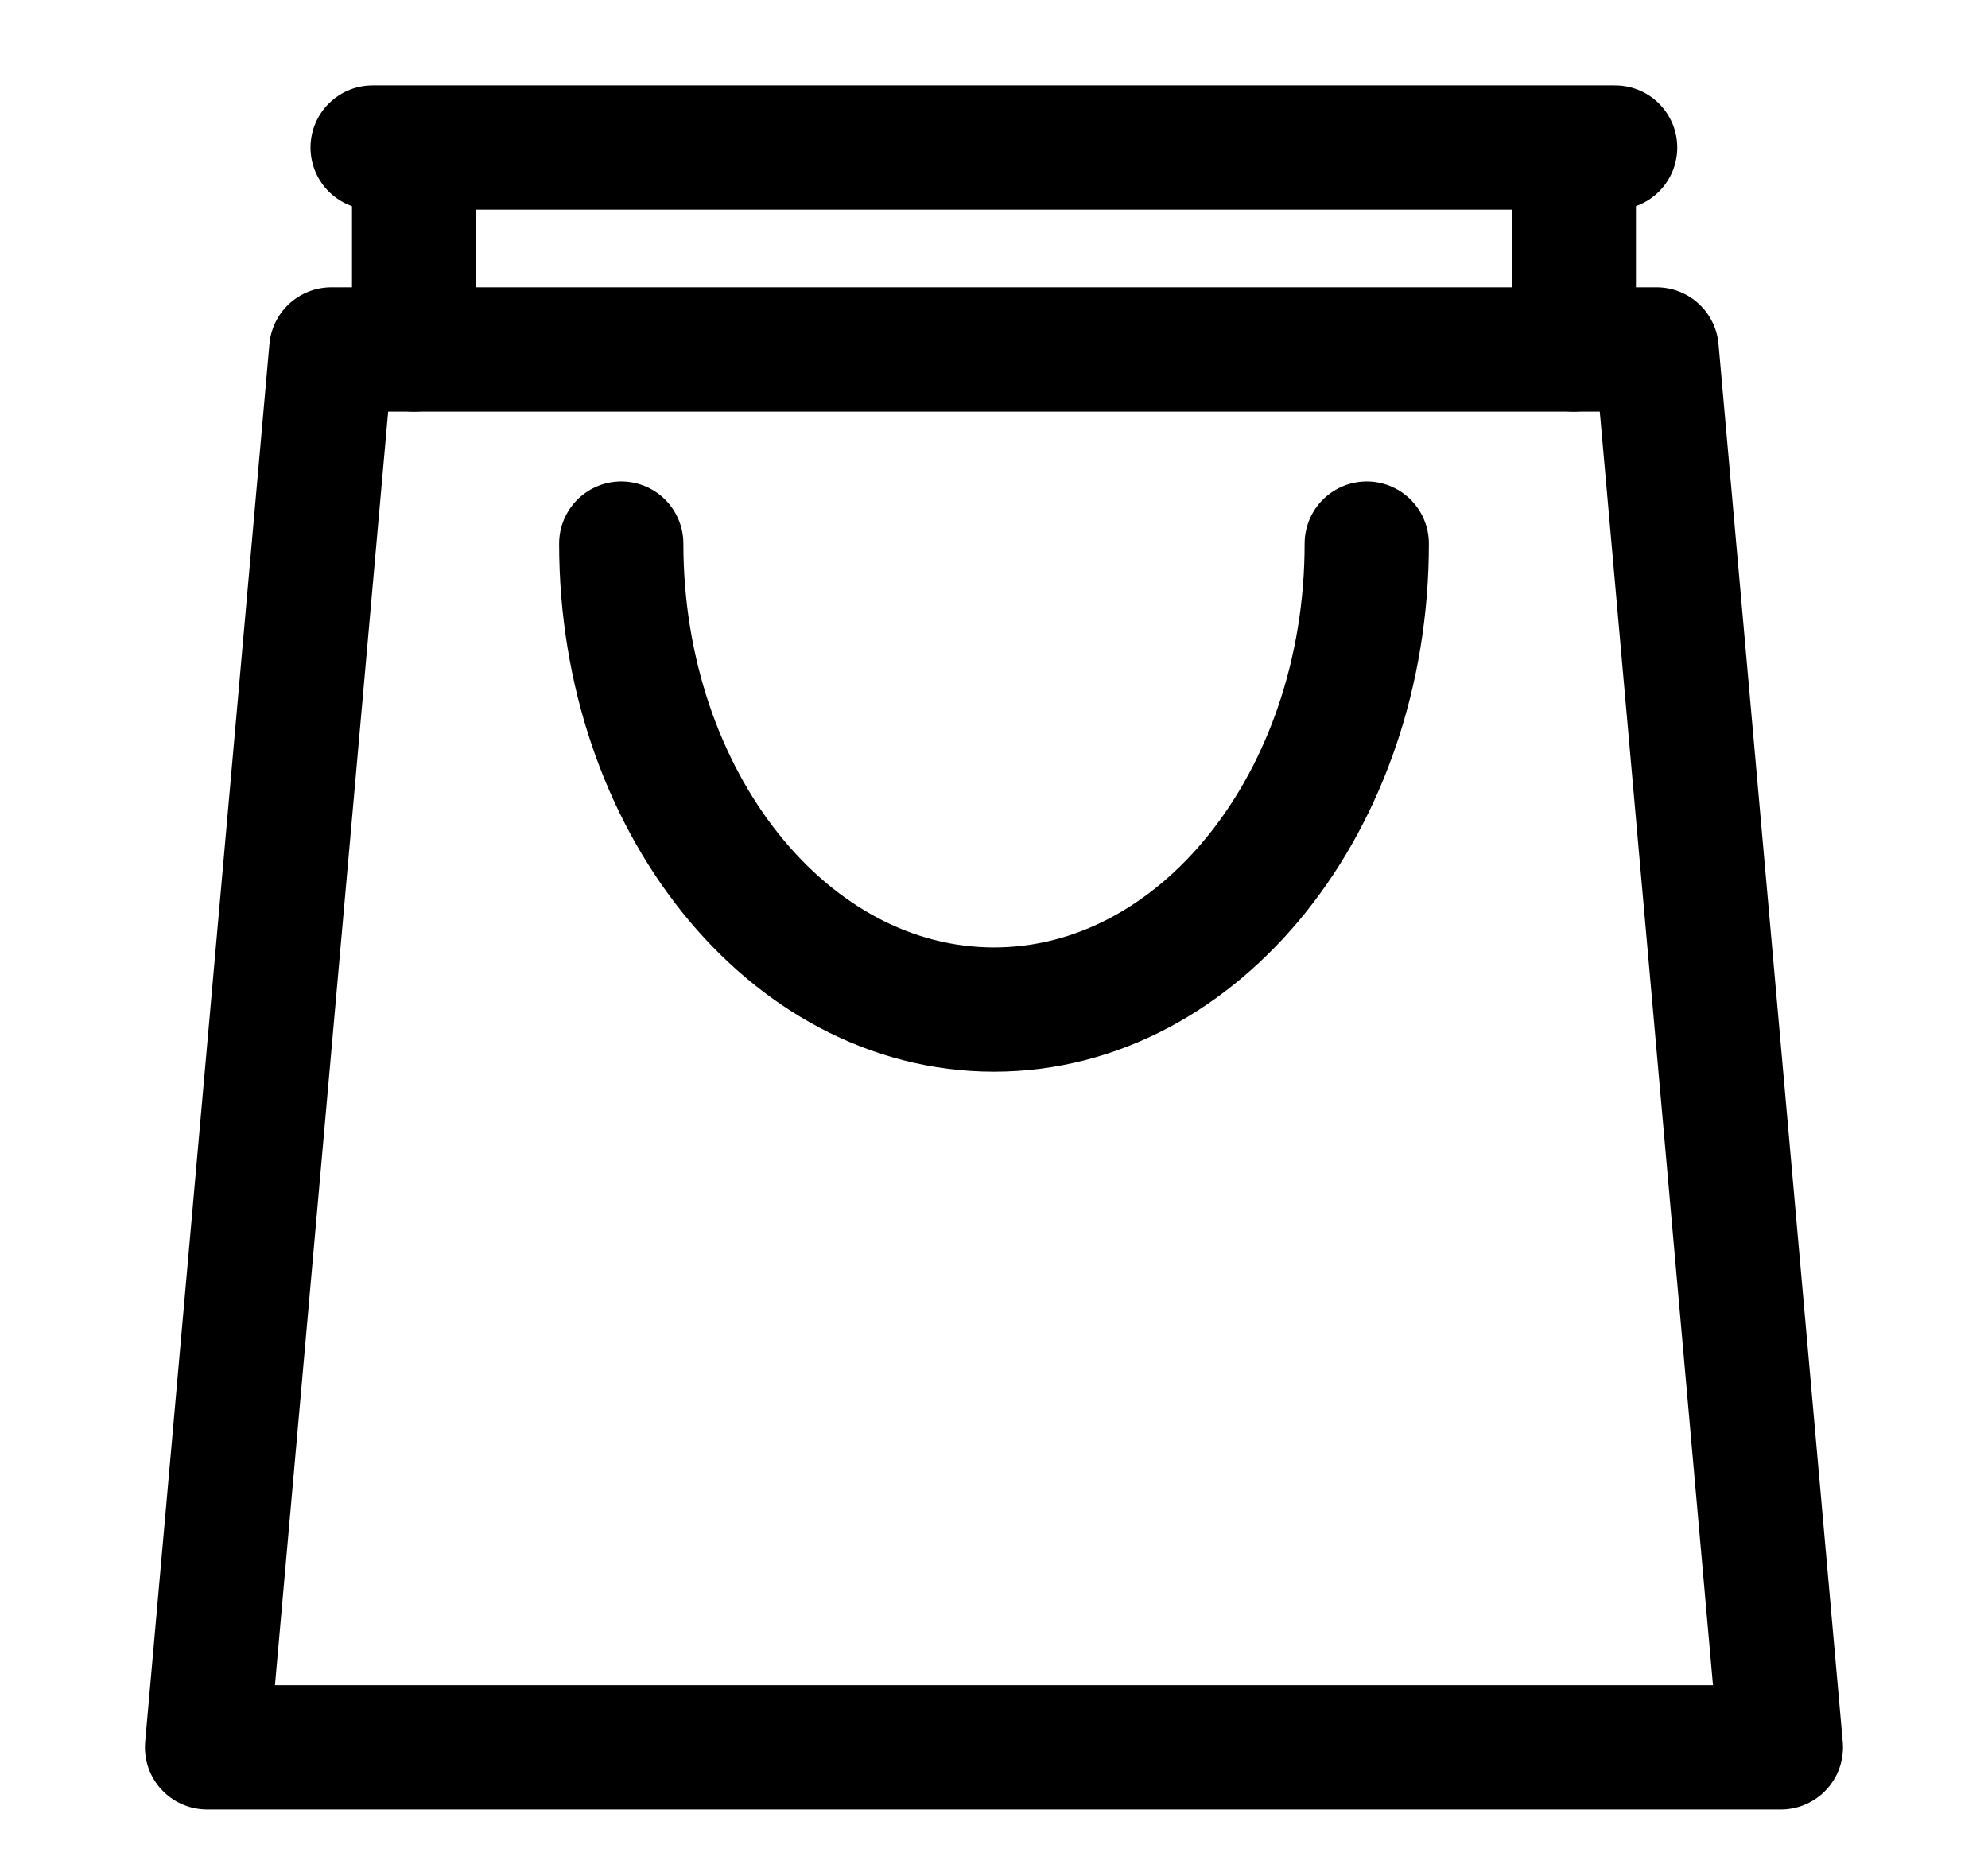 <svg width="32" height="30" viewBox="0 0 32 30" fill="none" xmlns="http://www.w3.org/2000/svg">
<path d="M28.666 28.125H3.333L5.333 5.625H26.666L28.666 28.125Z" stroke="black" stroke-width="2" stroke-miterlimit="10" stroke-linecap="round" stroke-linejoin="round"/>
<path d="M5.998 2.375H25.998" stroke="black" stroke-width="2" stroke-miterlimit="10" stroke-linecap="round" stroke-linejoin="round"/>
<path d="M6.666 3.125V5.625" stroke="black" stroke-width="2" stroke-miterlimit="10" stroke-linecap="round" stroke-linejoin="round"/>
<path d="M25.333 3.125V5.625" stroke="black" stroke-width="2" stroke-miterlimit="10" stroke-linecap="round" stroke-linejoin="round"/>
<path d="M22 8.75C22 12.892 19.314 16.25 16 16.25C12.686 16.25 10 12.892 10 8.75" stroke="black" stroke-width="2" stroke-miterlimit="10" stroke-linecap="round" stroke-linejoin="round"/>
</svg>
